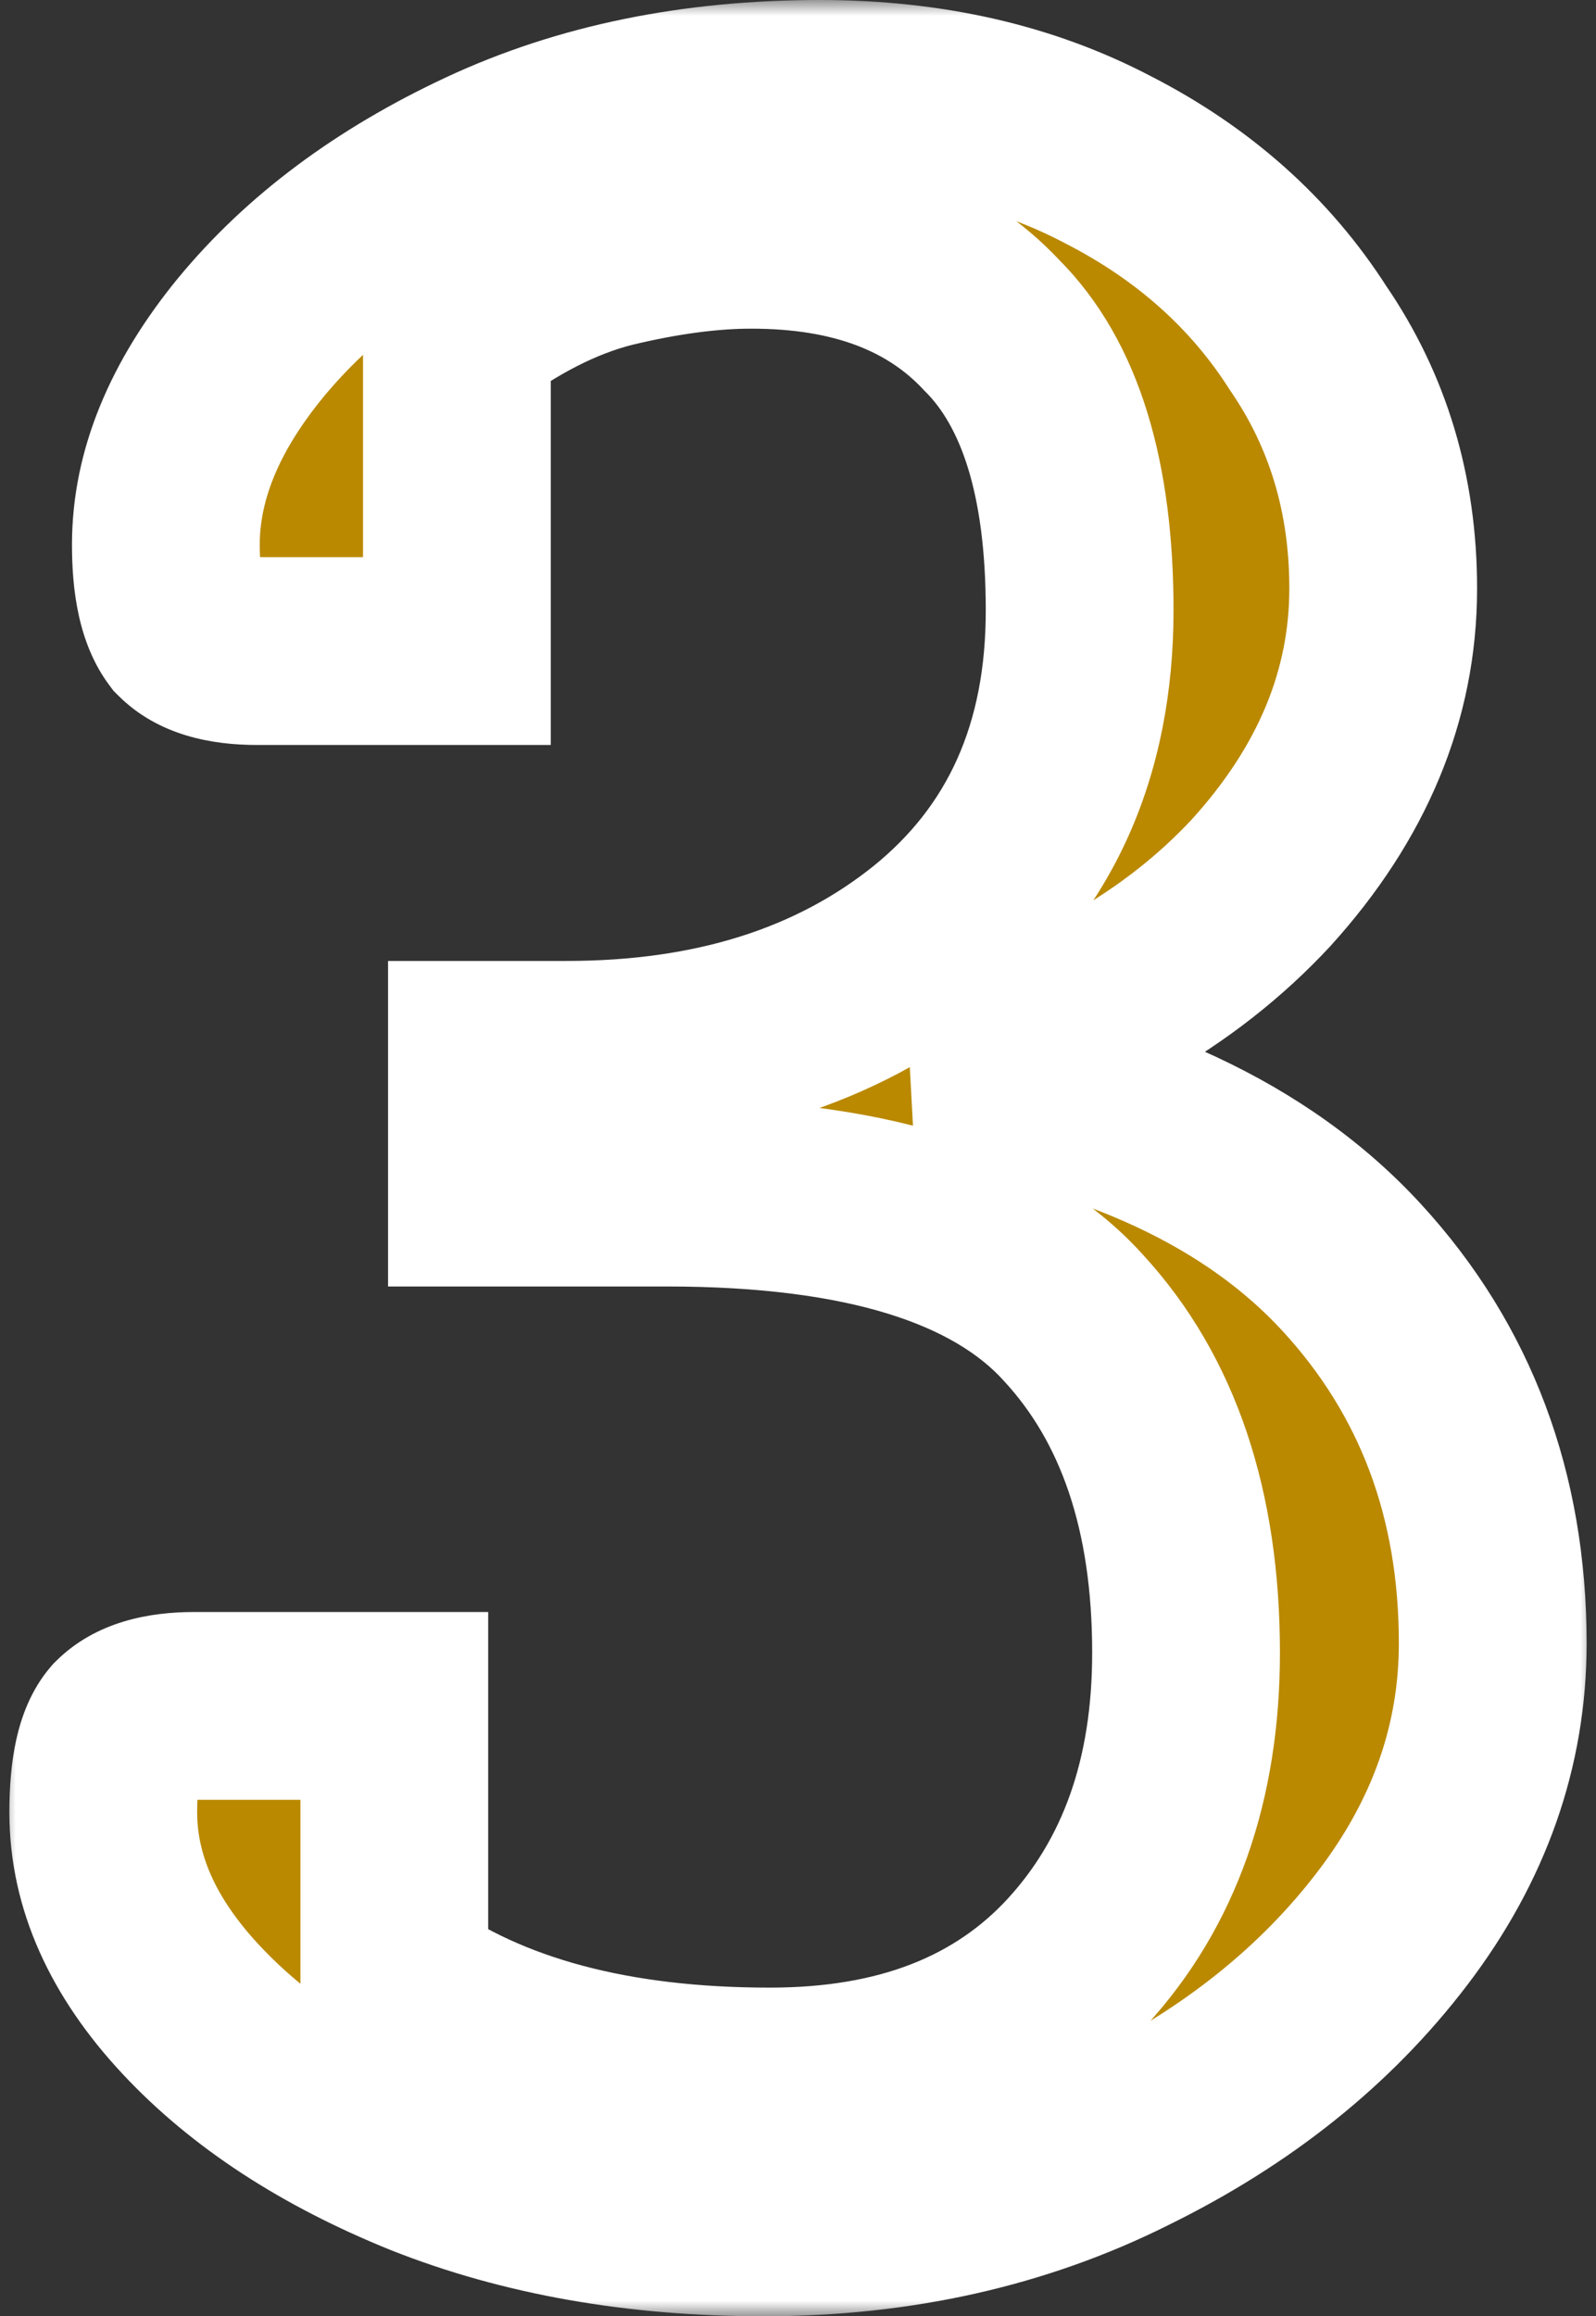 <svg width="51" height="74" viewBox="0 0 51 74" fill="none" xmlns="http://www.w3.org/2000/svg">
<rect x="0" y="0" width="51" height="74" fill="#333333" stroke="none"/>
<mask id="path-1-outside-1_31431_936" maskUnits="userSpaceOnUse" x="0" y="0" width="51" height="74" fill="black">
<rect fill="white" width="51" height="74"/>
<path d="M24.4 71C20.4 71 16.8 70.367 13.6 69.1C10.467 67.833 7.967 66.2 6.1 64.2C4.233 62.2 3.3 60.1 3.3 57.9C3.3 56.567 3.5 55.667 3.9 55.2C4.367 54.733 5.133 54.5 6.2 54.5H12.6V63.3C15.6 65.433 19.6 66.5 24.6 66.5C28.8 66.5 32.067 65.233 34.4 62.7C36.733 60.167 37.9 56.867 37.9 52.8C37.9 48.267 36.7 44.7 34.3 42.1C31.9 39.433 27.567 38.1 21.3 38.1H15.4V33.7H18.1C22.833 33.7 26.733 32.467 29.8 30C32.933 27.467 34.5 23.967 34.5 19.5C34.5 15.3 33.567 12.267 31.7 10.4C29.9 8.467 27.333 7.5 24 7.5C22.667 7.5 21.167 7.7 19.5 8.1C17.9 8.5 16.267 9.333 14.6 10.6V20.8H8.2C7.133 20.8 6.367 20.567 5.9 20.1C5.5 19.567 5.3 18.667 5.3 17.4C5.3 15.2 6.2 13 8 10.8C9.867 8.533 12.367 6.667 15.5 5.2C18.633 3.733 22.2 3 26.2 3C29.667 3 32.733 3.7 35.4 5.1C38.133 6.5 40.267 8.4 41.8 10.8C43.4 13.133 44.2 15.8 44.2 18.8C44.2 22.2 42.9 25.333 40.3 28.2C37.7 31 34.167 33 29.7 34.2C35.7 35.133 40.2 37.233 43.2 40.5C46.2 43.767 47.7 47.767 47.7 52.5C47.7 55.767 46.633 58.8 44.5 61.6C42.367 64.4 39.533 66.667 36 68.4C32.533 70.133 28.667 71 24.4 71Z"/>
</mask>
<path d="M24.4 71C20.4 71 16.8 70.367 13.6 69.1C10.467 67.833 7.967 66.2 6.1 64.2C4.233 62.2 3.3 60.1 3.3 57.9C3.3 56.567 3.5 55.667 3.9 55.2C4.367 54.733 5.133 54.5 6.2 54.5H12.6V63.3C15.6 65.433 19.6 66.5 24.6 66.5C28.8 66.5 32.067 65.233 34.4 62.7C36.733 60.167 37.9 56.867 37.9 52.8C37.9 48.267 36.7 44.7 34.3 42.1C31.9 39.433 27.567 38.1 21.3 38.1H15.4V33.7H18.1C22.833 33.7 26.733 32.467 29.8 30C32.933 27.467 34.5 23.967 34.5 19.5C34.5 15.3 33.567 12.267 31.7 10.4C29.9 8.467 27.333 7.5 24 7.5C22.667 7.5 21.167 7.7 19.5 8.1C17.9 8.5 16.267 9.333 14.6 10.6V20.8H8.2C7.133 20.8 6.367 20.567 5.9 20.1C5.5 19.567 5.3 18.667 5.3 17.4C5.3 15.2 6.2 13 8 10.8C9.867 8.533 12.367 6.667 15.5 5.2C18.633 3.733 22.2 3 26.2 3C29.667 3 32.733 3.7 35.4 5.1C38.133 6.5 40.267 8.4 41.8 10.8C43.4 13.133 44.2 15.8 44.2 18.8C44.2 22.2 42.9 25.333 40.3 28.2C37.7 31 34.167 33 29.7 34.2C35.7 35.133 40.2 37.233 43.2 40.5C46.2 43.767 47.7 47.767 47.7 52.5C47.7 55.767 46.633 58.8 44.5 61.6C42.367 64.4 39.533 66.667 36 68.4C32.533 70.133 28.667 71 24.4 71Z" fill="#BA8900"/>
<path d="M13.6 69.1L12.476 71.881L12.486 71.885L12.496 71.889L13.6 69.1ZM6.1 64.2L8.293 62.153L6.1 64.2ZM3.9 55.2L1.779 53.079L1.697 53.16L1.622 53.248L3.9 55.2ZM12.6 54.5H15.6V51.5H12.6V54.5ZM12.6 63.3H9.6V64.848L10.861 65.745L12.6 63.3ZM34.4 62.7L32.193 60.668L34.4 62.7ZM34.3 42.1L32.07 44.107L32.083 44.121L32.096 44.135L34.3 42.1ZM15.4 38.1H12.4V41.1H15.4V38.1ZM15.4 33.7V30.7H12.4V33.7H15.4ZM29.8 30L31.68 32.338L31.686 32.333L29.8 30ZM31.7 10.4L29.504 12.444L29.541 12.483L29.579 12.521L31.7 10.4ZM19.5 8.1L18.8 5.183L18.786 5.186L18.772 5.19L19.5 8.1ZM14.6 10.6L12.785 8.212L11.6 9.112V10.6H14.6ZM14.6 20.8V23.8H17.6V20.8H14.6ZM5.9 20.1L3.5 21.9L3.628 22.071L3.779 22.221L5.9 20.1ZM8 10.8L5.684 8.893L5.678 8.9L8 10.8ZM15.5 5.2L16.772 7.917L16.772 7.917L15.5 5.2ZM35.4 5.1L34.005 7.756L34.019 7.763L34.032 7.77L35.4 5.1ZM41.8 10.8L39.272 12.415L39.298 12.456L39.326 12.497L41.8 10.8ZM40.3 28.2L42.498 30.241L42.51 30.229L42.522 30.215L40.3 28.2ZM29.7 34.2L28.922 31.303L29.239 37.164L29.7 34.2ZM43.2 40.5L40.99 42.529L43.2 40.5ZM44.5 61.6L42.114 59.782L44.5 61.6ZM36 68.4L34.679 65.707L34.669 65.712L34.658 65.717L36 68.4ZM24.4 71V68C20.718 68 17.5 67.418 14.704 66.311L13.6 69.1L12.496 71.889C16.099 73.316 20.082 74 24.4 74V71ZM13.6 69.1L14.724 66.319C11.903 65.178 9.8 63.767 8.293 62.153L6.1 64.2L3.907 66.247C6.134 68.633 9.03 70.488 12.476 71.881L13.6 69.1ZM6.1 64.2L8.293 62.153C6.813 60.567 6.3 59.166 6.3 57.9H3.3H0.3C0.3 61.034 1.654 63.833 3.907 66.247L6.1 64.2ZM3.3 57.9H6.3C6.3 57.364 6.342 57.041 6.379 56.876C6.396 56.799 6.404 56.793 6.384 56.837C6.365 56.881 6.306 57.003 6.178 57.152L3.9 55.2L1.622 53.248C0.981 53.995 0.679 54.865 0.521 55.574C0.358 56.309 0.3 57.102 0.3 57.9H3.3ZM3.9 55.2L6.021 57.321C5.839 57.503 5.686 57.549 5.698 57.545C5.706 57.543 5.749 57.531 5.835 57.52C5.921 57.509 6.041 57.5 6.2 57.5V54.5V51.5C4.808 51.5 3.07 51.787 1.779 53.079L3.9 55.2ZM6.2 54.5V57.5H12.6V54.5V51.5H6.2V54.5ZM12.6 54.5H9.6V63.3H12.6H15.6V54.5H12.6ZM12.6 63.3L10.861 65.745C14.522 68.348 19.196 69.5 24.6 69.5V66.5V63.5C20.004 63.5 16.678 62.518 14.339 60.855L12.6 63.3ZM24.6 66.5V69.5C29.44 69.5 33.583 68.015 36.607 64.732L34.4 62.7L32.193 60.668C30.55 62.452 28.16 63.5 24.6 63.5V66.5ZM34.4 62.7L36.607 64.732C39.54 61.547 40.9 57.475 40.9 52.8H37.9H34.9C34.9 56.258 33.926 58.786 32.193 60.668L34.4 62.7ZM37.9 52.8H40.9C40.9 47.732 39.548 43.362 36.504 40.065L34.3 42.1L32.096 44.135C33.852 46.038 34.9 48.801 34.9 52.8H37.9ZM34.3 42.1L36.53 40.093C33.257 36.456 27.82 35.1 21.3 35.1V38.1V41.1C27.314 41.1 30.544 42.411 32.07 44.107L34.3 42.1ZM21.3 38.1V35.1H15.4V38.1V41.1H21.3V38.1ZM15.4 38.1H18.4V33.7H15.4H12.4V38.1H15.4ZM15.4 33.7V36.7H18.1V33.7V30.7H15.4V33.7ZM18.1 33.7V36.7C23.373 36.7 27.979 35.315 31.68 32.338L29.8 30L27.92 27.662C25.488 29.618 22.293 30.7 18.1 30.7V33.7ZM29.8 30L31.686 32.333C35.606 29.163 37.5 24.761 37.5 19.5H34.5H31.5C31.5 23.172 30.26 25.77 27.914 27.667L29.8 30ZM34.5 19.5H37.5C37.5 14.958 36.506 10.963 33.821 8.279L31.7 10.4L29.579 12.521C30.628 13.57 31.5 15.642 31.5 19.5H34.5ZM31.7 10.4L33.896 8.356C31.387 5.661 27.934 4.5 24 4.5V7.5V10.5C26.733 10.5 28.413 11.272 29.504 12.444L31.7 10.4ZM24 7.5V4.5C22.375 4.5 20.634 4.743 18.8 5.183L19.5 8.1L20.2 11.017C21.699 10.657 22.958 10.5 24 10.5V7.5ZM19.5 8.1L18.772 5.19C16.688 5.711 14.691 6.763 12.785 8.212L14.6 10.6L16.415 12.989C17.842 11.904 19.113 11.289 20.228 11.01L19.5 8.1ZM14.6 10.6H11.6V20.8H14.6H17.6V10.6H14.6ZM14.6 20.8V17.8H8.2V20.8V23.8H14.6V20.8ZM8.2 20.8V17.8C8.041 17.8 7.921 17.791 7.835 17.78C7.749 17.769 7.706 17.757 7.698 17.755C7.686 17.751 7.839 17.797 8.021 17.979L5.9 20.1L3.779 22.221C5.07 23.513 6.808 23.8 8.2 23.8V20.8ZM5.9 20.1L8.3 18.3C8.434 18.479 8.419 18.557 8.379 18.374C8.34 18.2 8.3 17.89 8.3 17.4H5.3H2.3C2.3 18.815 2.49 20.554 3.5 21.9L5.9 20.1ZM5.3 17.4H8.3C8.3 16.073 8.83 14.523 10.322 12.7L8 10.8L5.678 8.9C3.57 11.477 2.3 14.327 2.3 17.4H5.3ZM8 10.8L10.316 12.707C11.853 10.841 13.971 9.228 16.772 7.917L15.5 5.2L14.228 2.483C10.762 4.105 7.881 6.226 5.684 8.893L8 10.8ZM15.5 5.2L16.772 7.917C19.449 6.664 22.571 6 26.2 6V3V0C21.829 0 17.817 0.803 14.228 2.483L15.5 5.2ZM26.2 3V6C29.255 6 31.83 6.614 34.005 7.756L35.4 5.1L36.794 2.444C33.637 0.786 30.079 0 26.2 0V3ZM35.4 5.1L34.032 7.77C36.331 8.947 38.047 10.498 39.272 12.415L41.8 10.8L44.328 9.185C42.486 6.302 39.936 4.053 36.768 2.43L35.4 5.1ZM41.8 10.8L39.326 12.497C40.562 14.3 41.2 16.367 41.2 18.8H44.2H47.2C47.2 15.233 46.238 11.967 44.274 9.103L41.8 10.8ZM44.2 18.8H41.2C41.2 21.351 40.252 23.788 38.078 26.185L40.3 28.2L42.522 30.215C45.548 26.879 47.2 23.049 47.2 18.8H44.2ZM40.3 28.2L38.102 26.159C35.959 28.466 32.959 30.218 28.922 31.303L29.7 34.2L30.478 37.097C35.374 35.782 39.441 33.534 42.498 30.241L40.3 28.2ZM29.7 34.2L29.239 37.164C34.813 38.031 38.594 39.92 40.99 42.529L43.2 40.5L45.41 38.471C41.806 34.547 36.587 32.235 30.161 31.236L29.7 34.2ZM43.2 40.5L40.99 42.529C43.446 45.203 44.7 48.463 44.7 52.5H47.7H50.7C50.7 47.07 48.954 42.33 45.41 38.471L43.2 40.5ZM47.7 52.5H44.7C44.7 55.058 43.882 57.461 42.114 59.782L44.5 61.6L46.886 63.418C49.385 60.139 50.7 56.476 50.7 52.5H47.7ZM44.5 61.6L42.114 59.782C40.294 62.17 37.844 64.154 34.679 65.707L36 68.4L37.321 71.093C41.223 69.179 44.439 66.63 46.886 63.418L44.5 61.6ZM36 68.4L34.658 65.717C31.649 67.221 28.249 68 24.4 68V71V74C29.085 74 33.418 73.045 37.342 71.083L36 68.4Z" fill="white" mask="url(#path-1-outside-1_31431_936)"/>
</svg>
